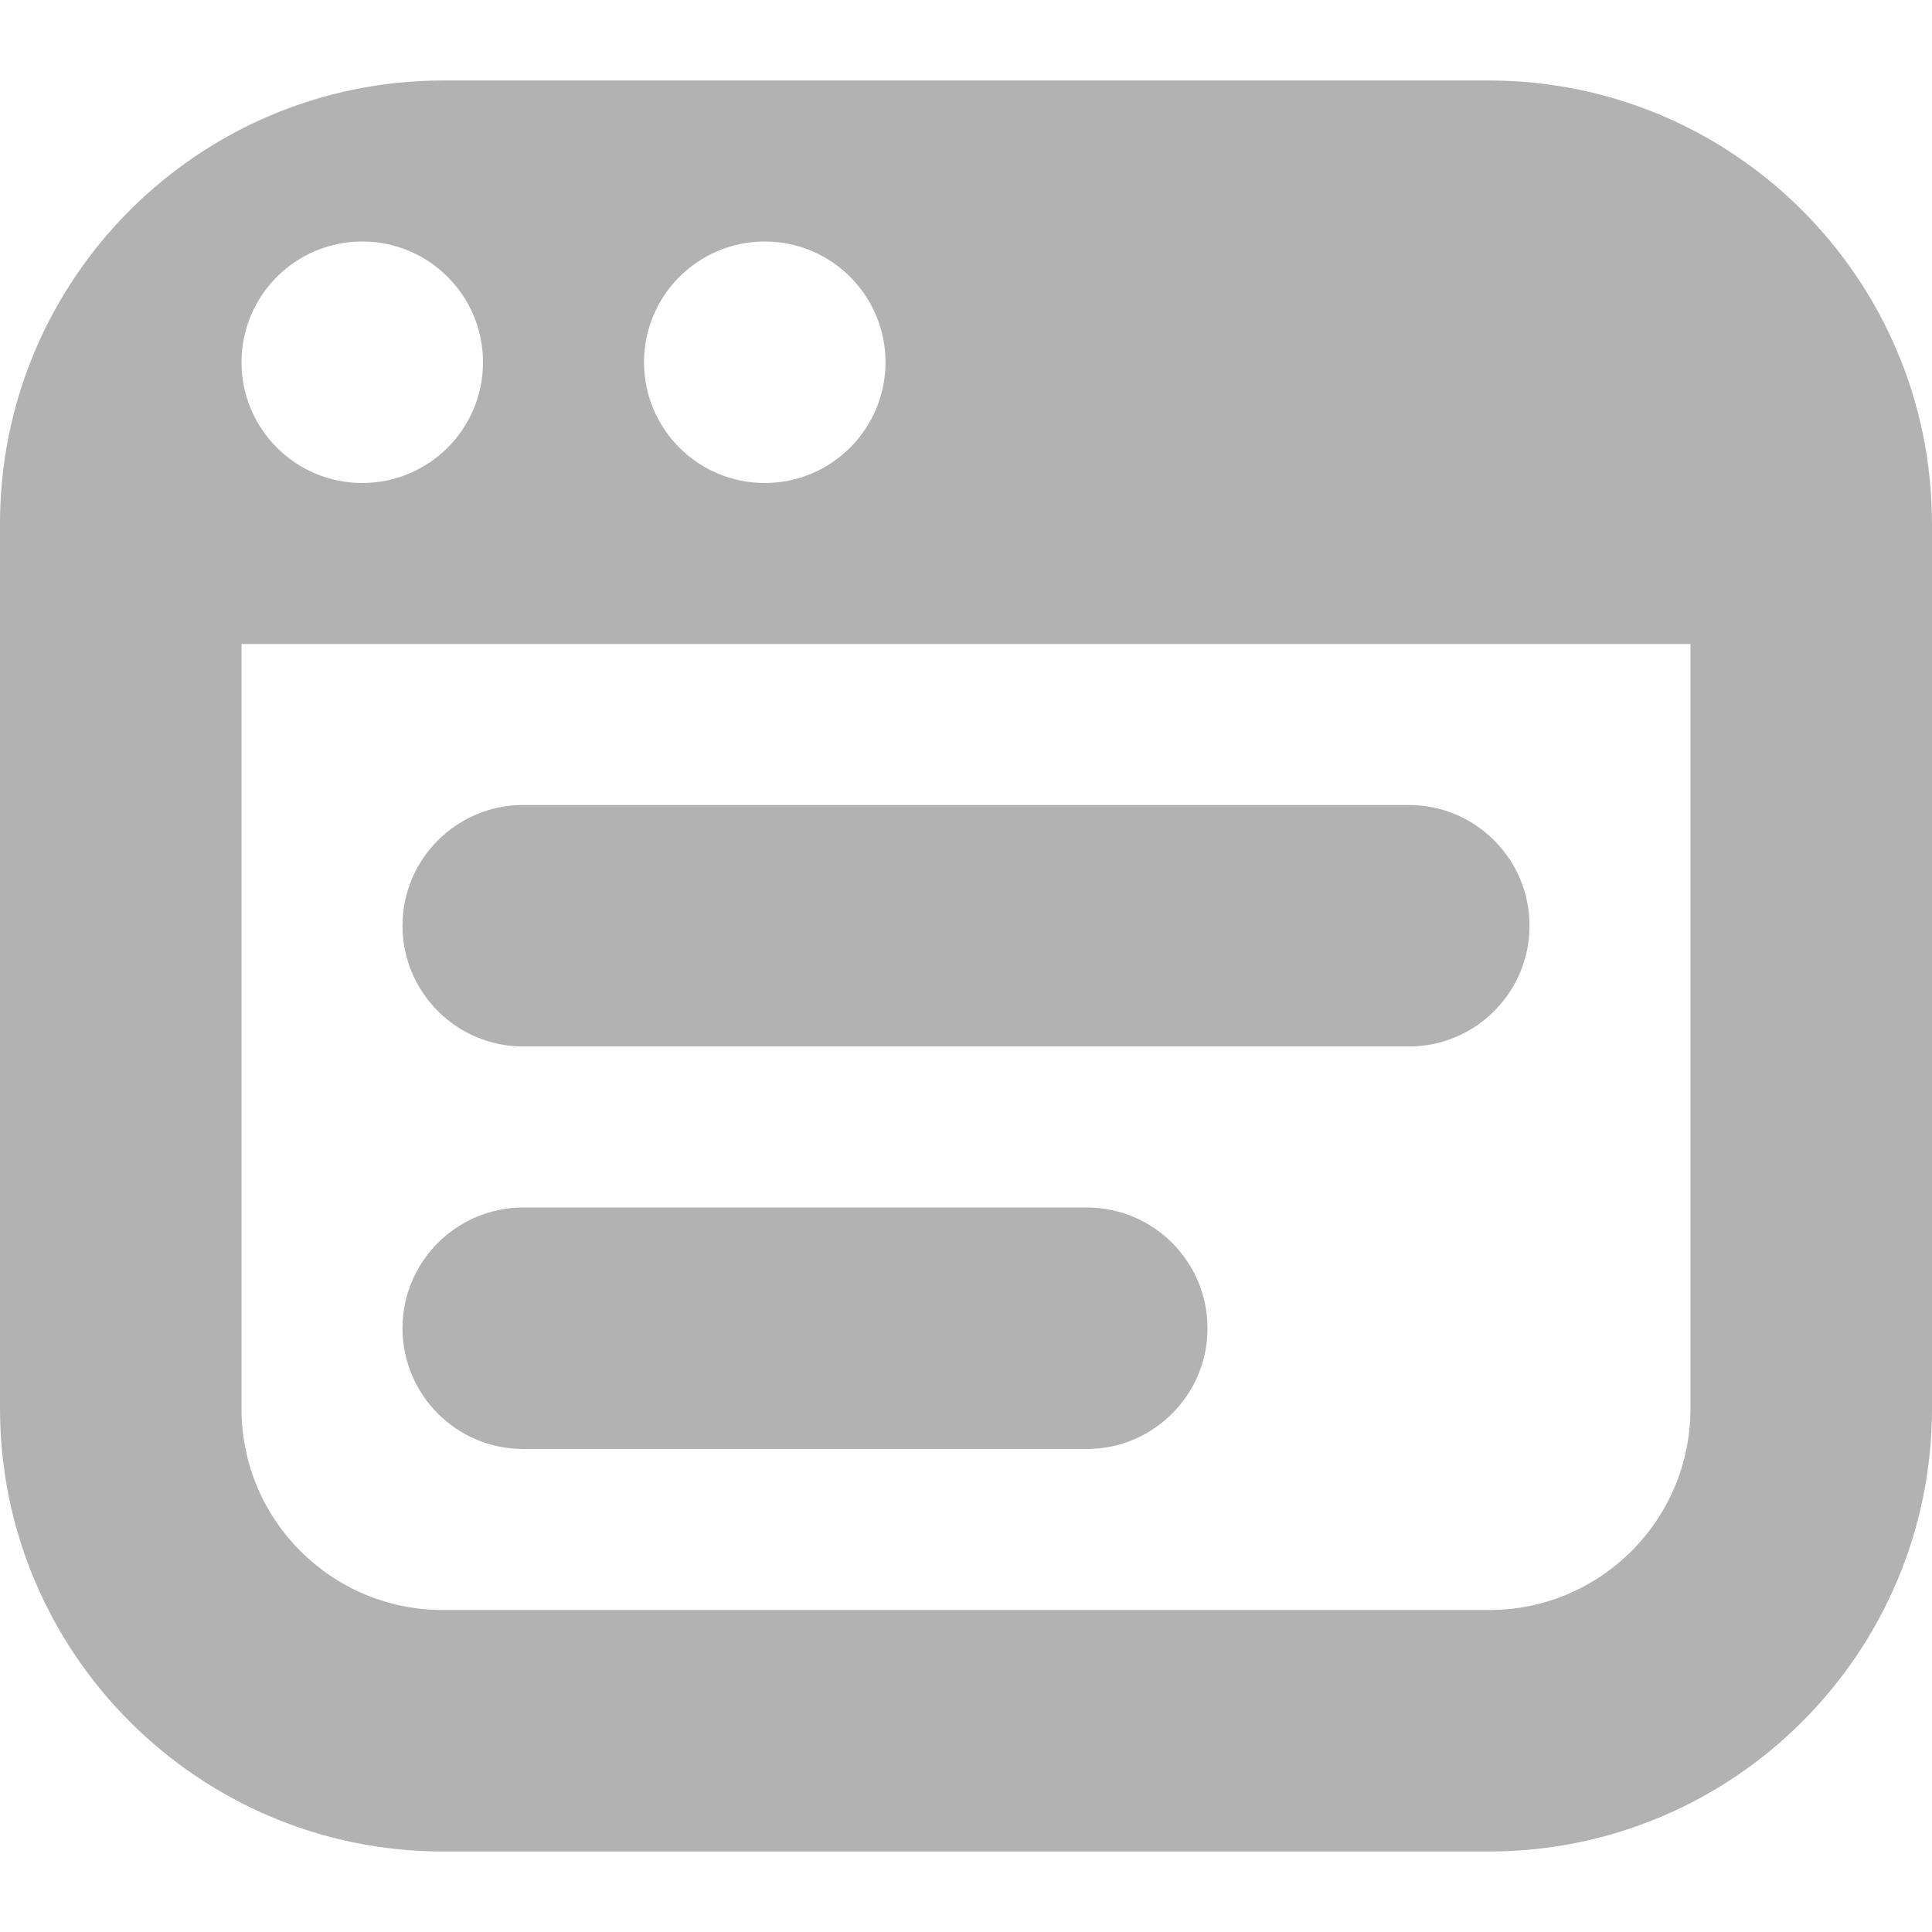 <svg xmlns="http://www.w3.org/2000/svg" id="Layer_1" viewBox="0 0 512 512"><defs><style>      .st0 {        fill: #b2b2b2;      }    </style></defs><path class="st0" d="M106.67,245.33c0-17.67,14.33-32,32-32h234.67c17.67,0,32,14.33,32,32s-14.33,32-32,32h-234.67c-17.67,0-32-14.33-32-32h0ZM138.67,384h149.33c17.67,0,32-14.33,32-32s-14.33-32-32-32h-149.33c-17.67,0-32,14.33-32,32s14.33,32,32,32ZM512,138.67v234.67c-.07,64.77-52.56,117.26-117.33,117.33H117.33C52.56,490.6.07,438.11,0,373.33v-234.67C.07,73.89,52.56,21.4,117.33,21.33h277.33c64.77.07,117.26,52.56,117.33,117.33h.01ZM170.67,96c0,17.67,14.33,32,32,32s32-14.33,32-32-14.33-32-32-32-32,14.33-32,32ZM64,96c0,17.67,14.33,32,32,32s32-14.33,32-32-14.33-32-32-32-32,14.33-32,32ZM448,170.67H64v202.67c0,29.46,23.88,53.33,53.33,53.33h277.33c29.46,0,53.33-23.88,53.33-53.33v-202.67h.01Z"></path></svg>